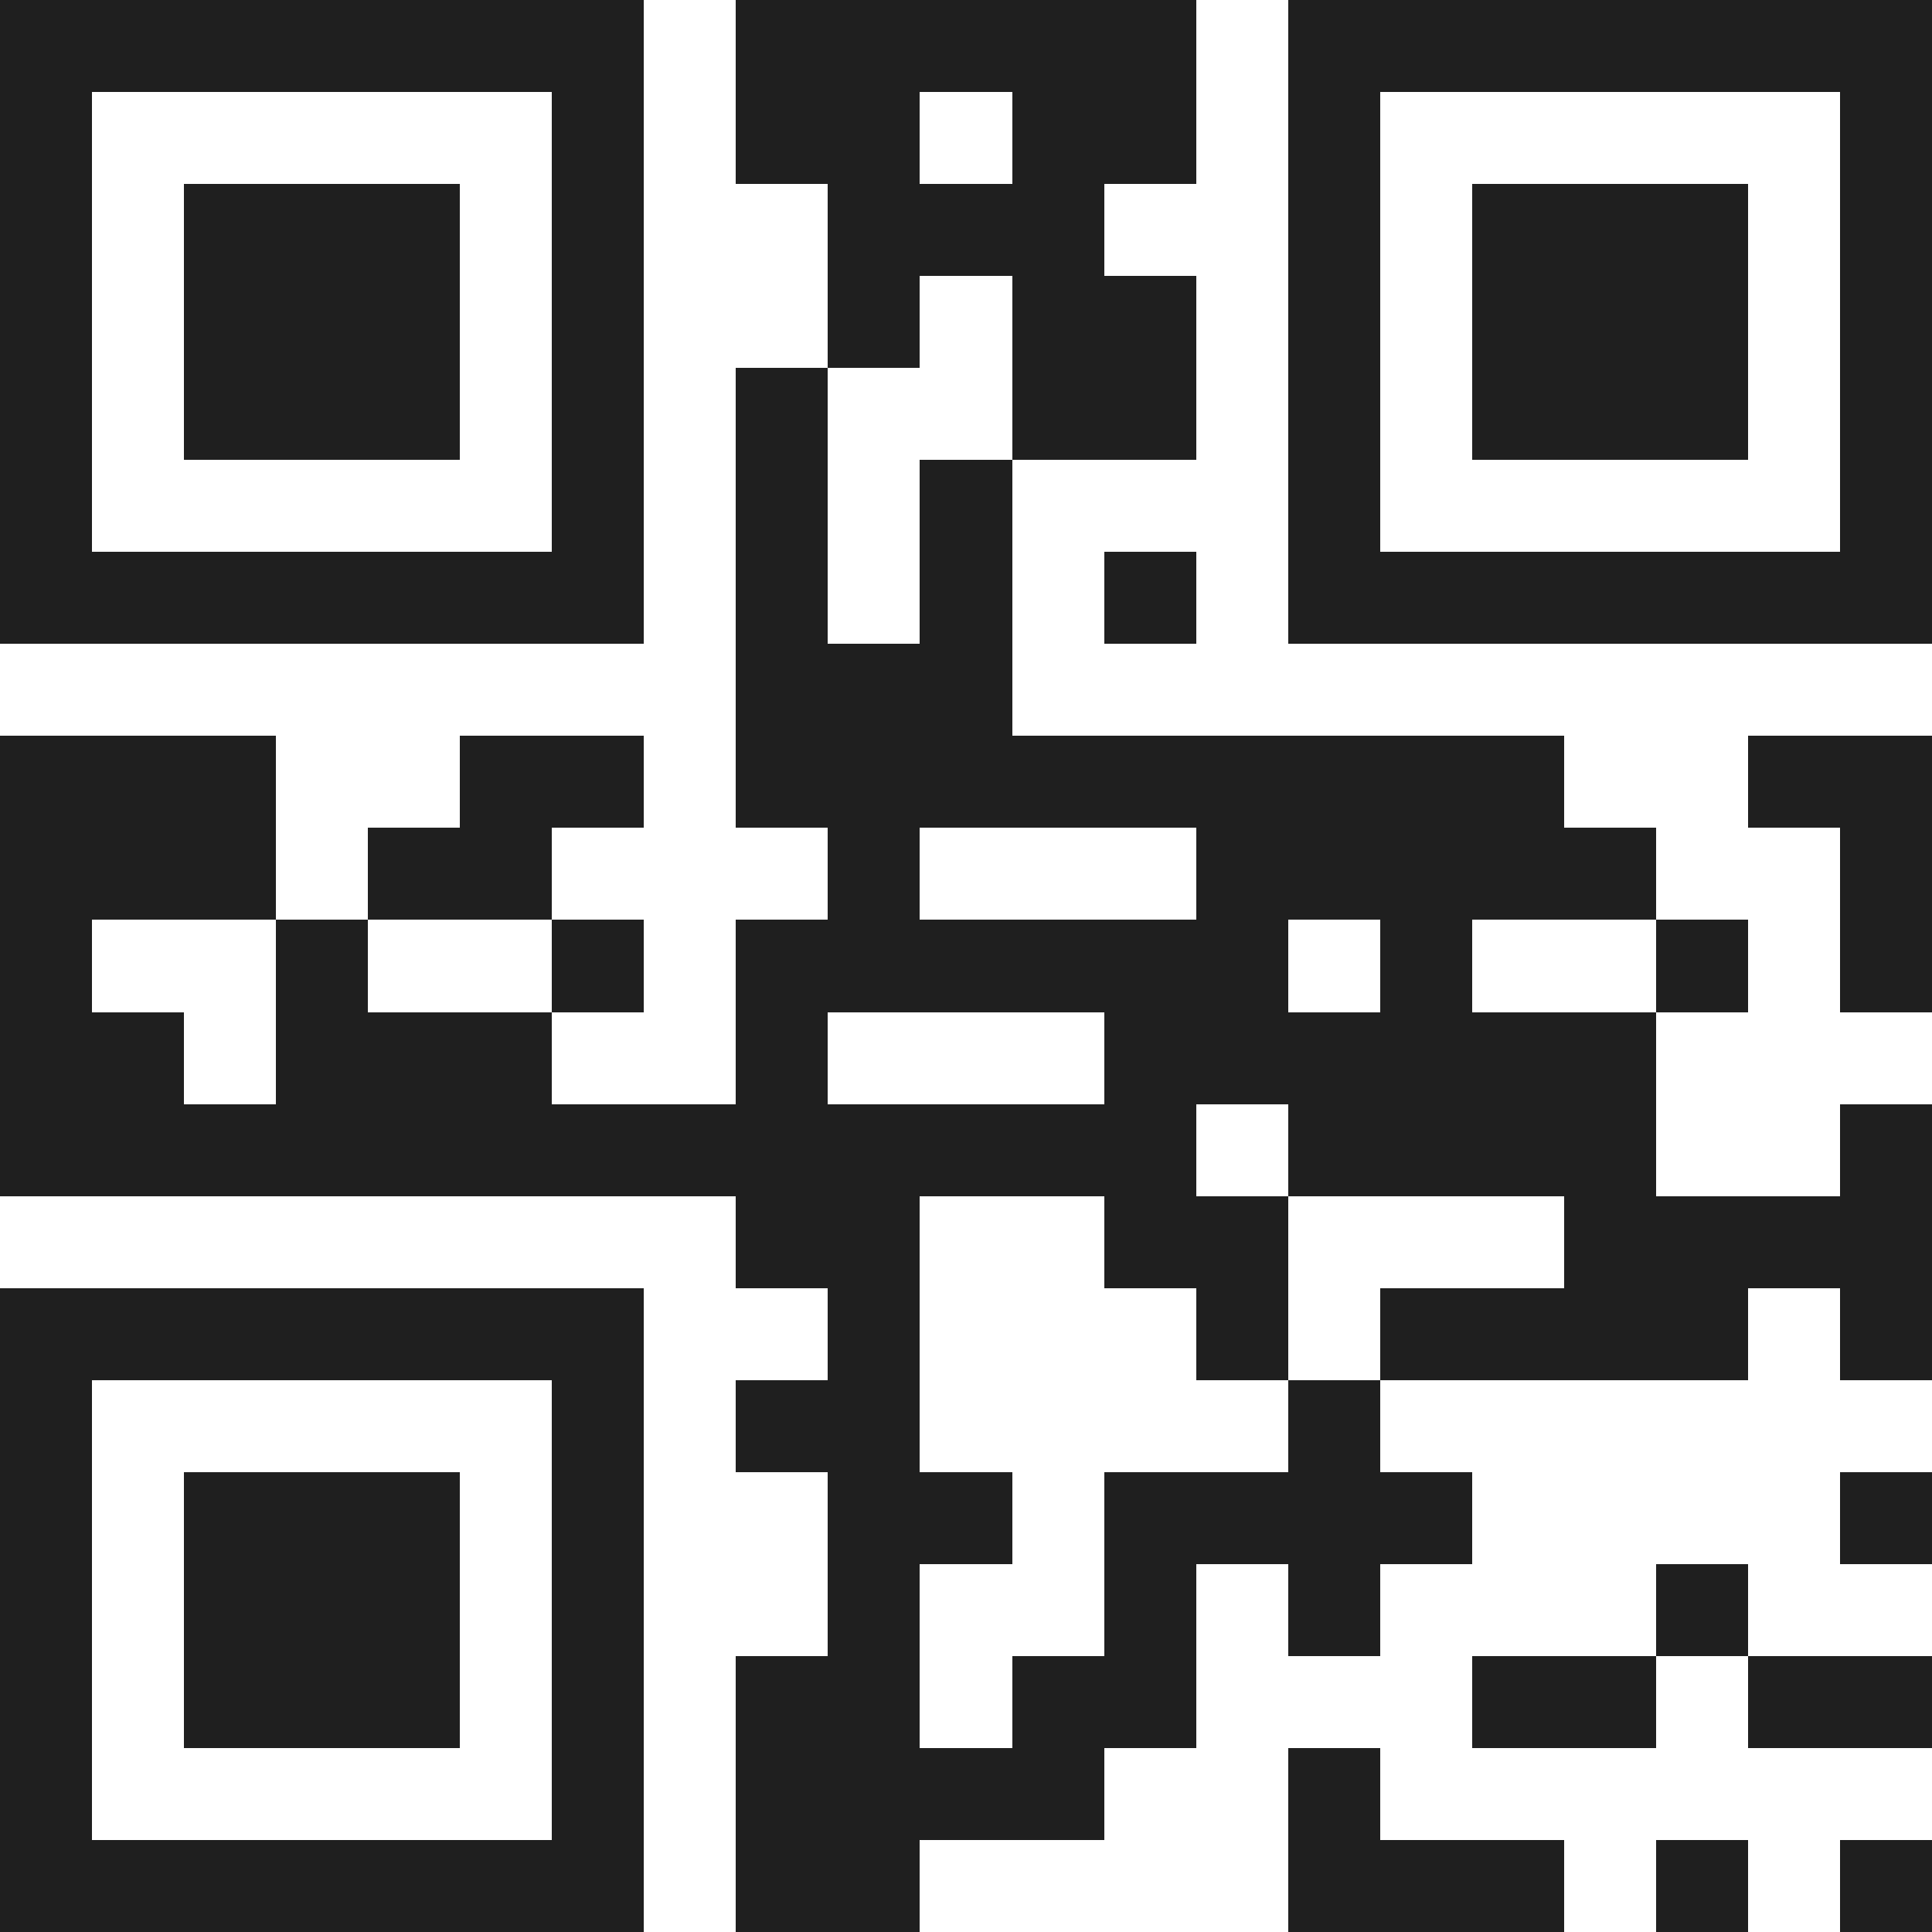 <svg xmlns="http://www.w3.org/2000/svg" viewBox="0 0 21 21" shape-rendering="crispEdges"><path fill="#ffffff" d="M0 0h21v21H0z"/><path stroke="#1f1f1f" d="M0 0.5h7m1 0h5m1 0h7M0 1.5h1m5 0h1m1 0h2m1 0h2m1 0h1m5 0h1M0 2.5h1m1 0h3m1 0h1m2 0h3m2 0h1m1 0h3m1 0h1M0 3.5h1m1 0h3m1 0h1m2 0h1m1 0h2m1 0h1m1 0h3m1 0h1M0 4.5h1m1 0h3m1 0h1m1 0h1m2 0h2m1 0h1m1 0h3m1 0h1M0 5.5h1m5 0h1m1 0h1m1 0h1m3 0h1m5 0h1M0 6.5h7m1 0h1m1 0h1m1 0h1m1 0h7M8 7.5h3M0 8.5h3m2 0h2m1 0h9m2 0h2M0 9.5h3m1 0h2m3 0h1m3 0h5m2 0h1M0 10.5h1m2 0h1m2 0h1m1 0h6m1 0h1m2 0h1m1 0h1M0 11.5h2m1 0h3m2 0h1m3 0h6M0 12.5h13m1 0h4m2 0h1M8 13.5h2m2 0h2m3 0h4M0 14.5h7m2 0h1m3 0h1m1 0h4m1 0h1M0 15.5h1m5 0h1m1 0h2m4 0h1M0 16.5h1m1 0h3m1 0h1m2 0h2m1 0h4m4 0h1M0 17.5h1m1 0h3m1 0h1m2 0h1m2 0h1m1 0h1m3 0h1M0 18.5h1m1 0h3m1 0h1m1 0h2m1 0h2m3 0h2m1 0h2M0 19.5h1m5 0h1m1 0h4m2 0h1M0 20.5h7m1 0h2m4 0h3m1 0h1m1 0h1"/></svg>
